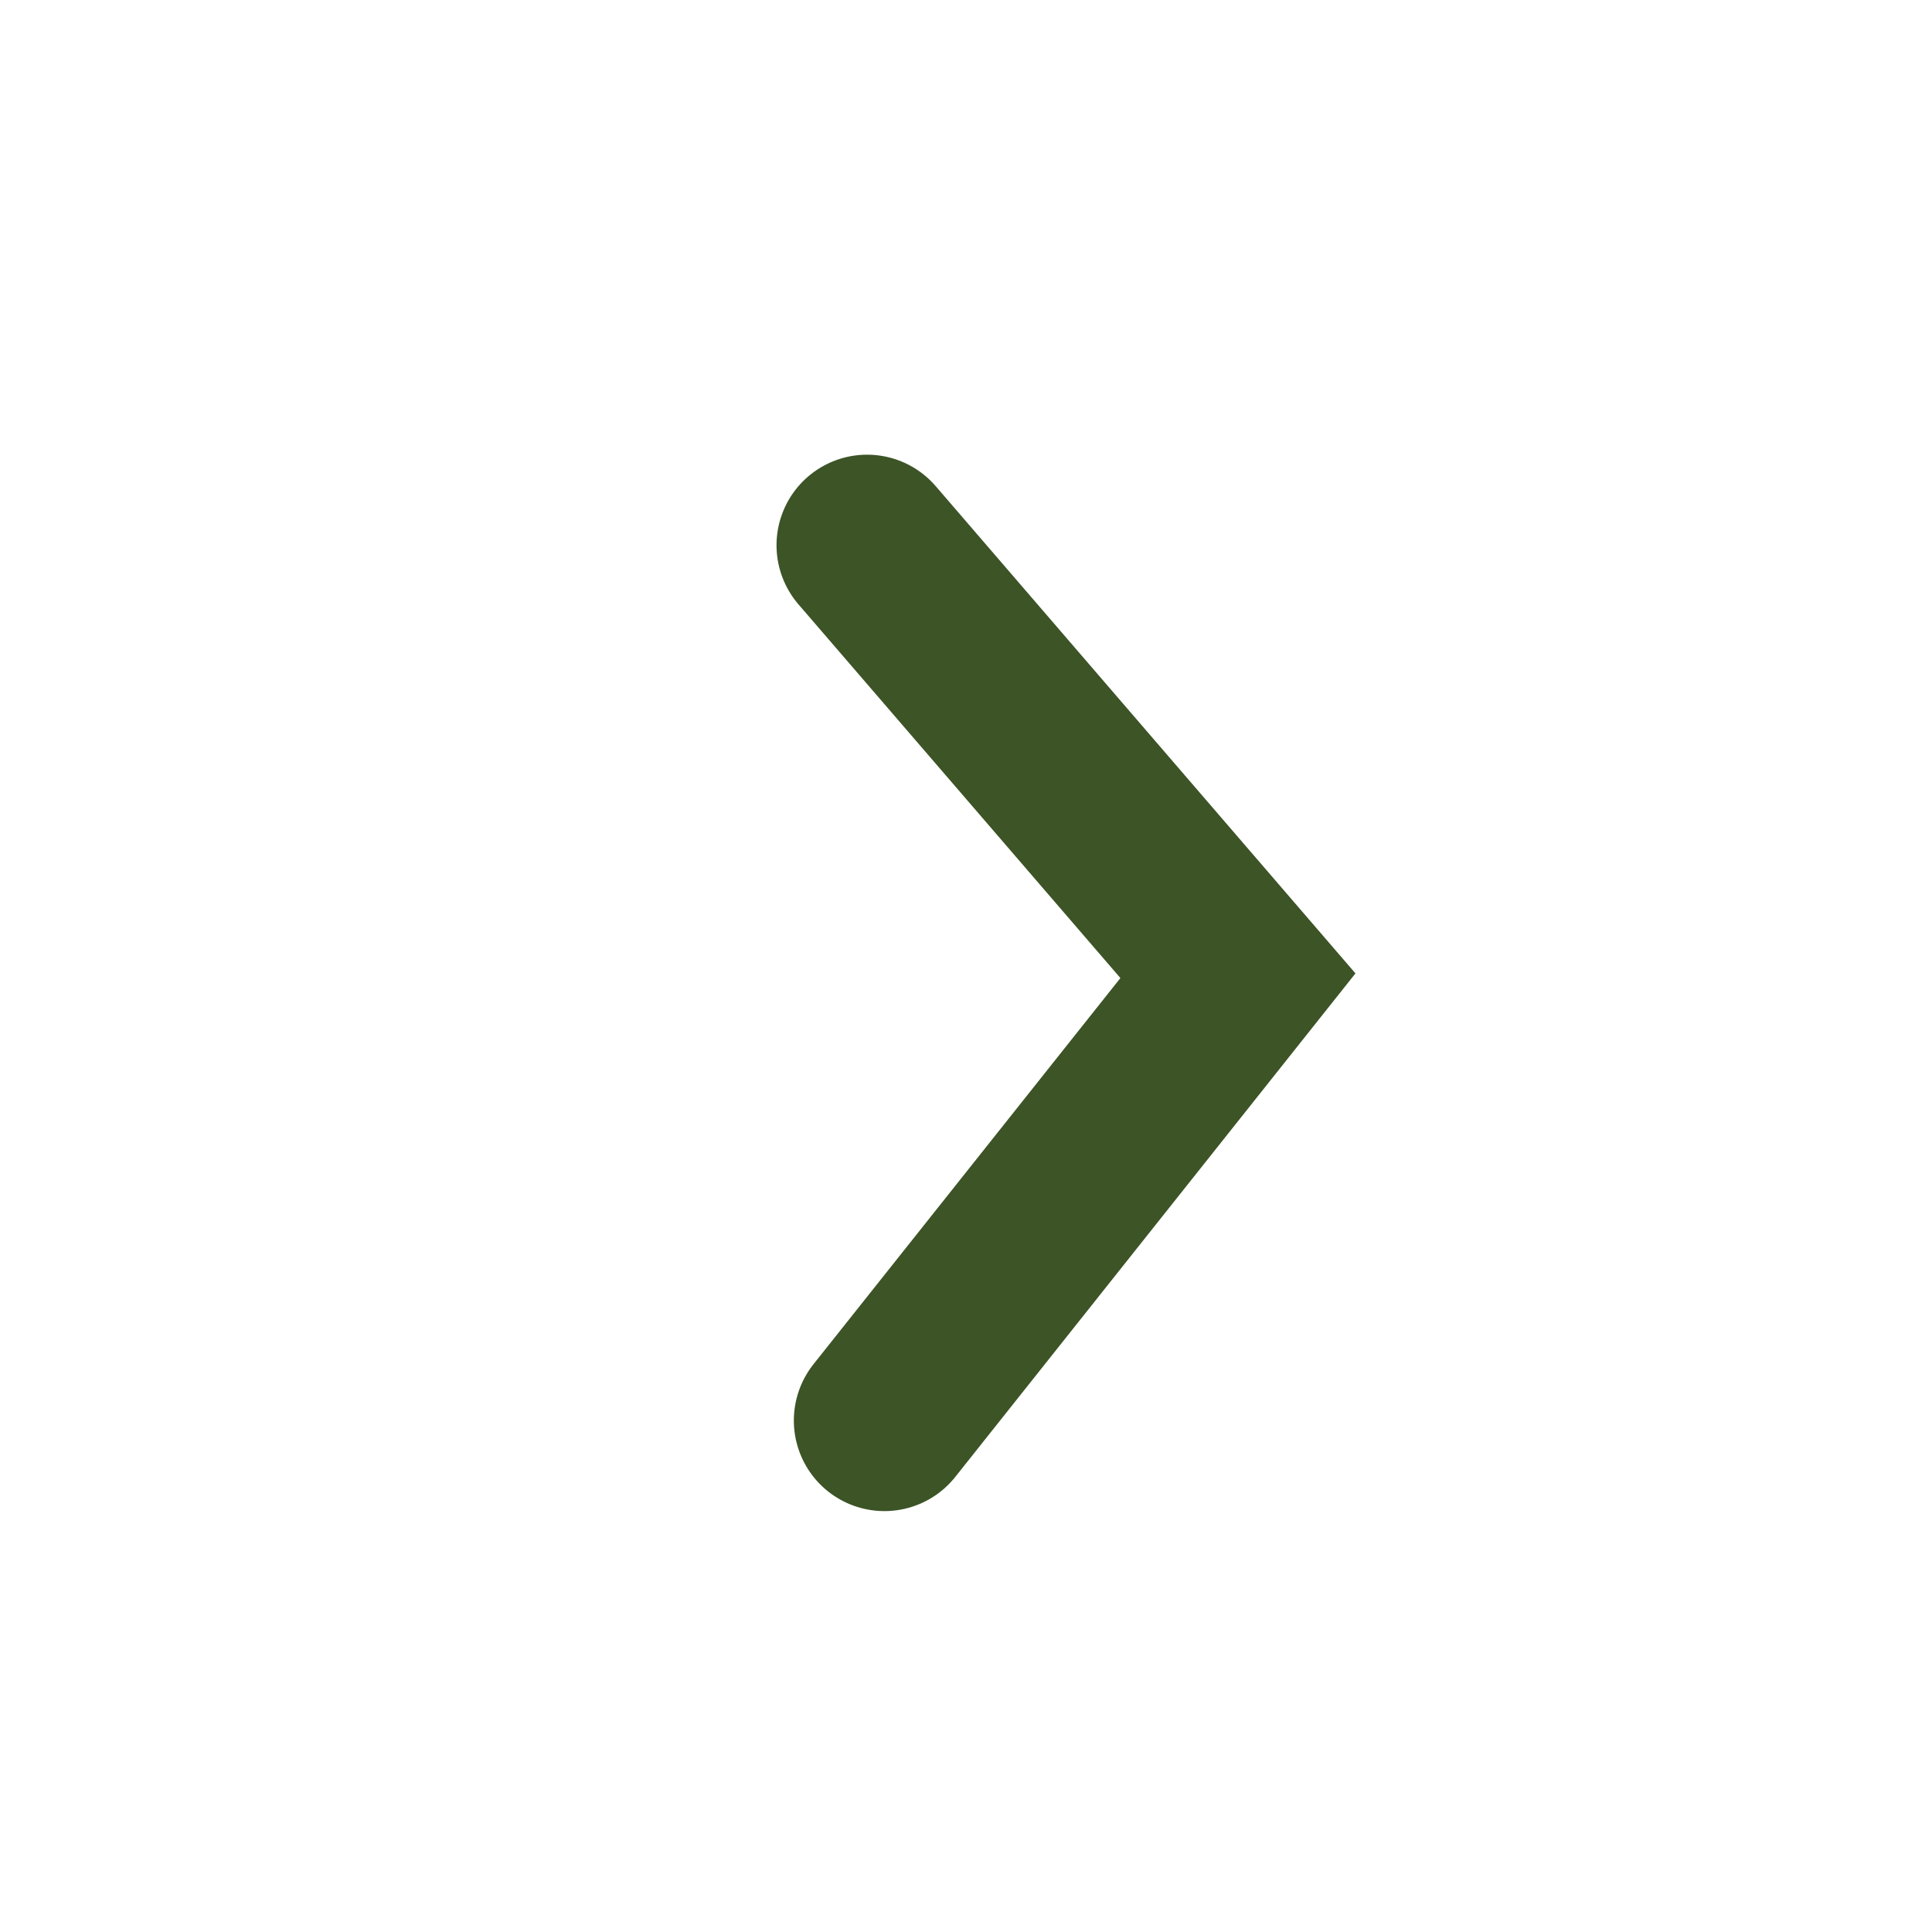 <svg width="64" height="64" viewBox="0 0 64 64" fill="none" xmlns="http://www.w3.org/2000/svg">
<g filter="url(#filter0_b_830_778)">
<circle cx="31" cy="31" r="31" transform="matrix(1 -0.02 -0.02 -1 1.619 63.607)" fill="white"/>
</g>
<path d="M29.297 47.057L41.008 32.322L28.723 18.062" stroke="#3C5426" stroke-width="6" stroke-linecap="round"/>
<defs>
<filter id="filter0_b_830_778" x="-34" y="-34" width="132" height="132" filterUnits="userSpaceOnUse" color-interpolation-filters="sRGB">
<feFlood flood-opacity="0" result="BackgroundImageFix"/>
<feGaussianBlur in="BackgroundImageFix" stdDeviation="17.5"/>
<feComposite in2="SourceAlpha" operator="in" result="effect1_backgroundBlur_830_778"/>
<feBlend mode="normal" in="SourceGraphic" in2="effect1_backgroundBlur_830_778" result="shape"/>
</filter>
</defs>
</svg>
